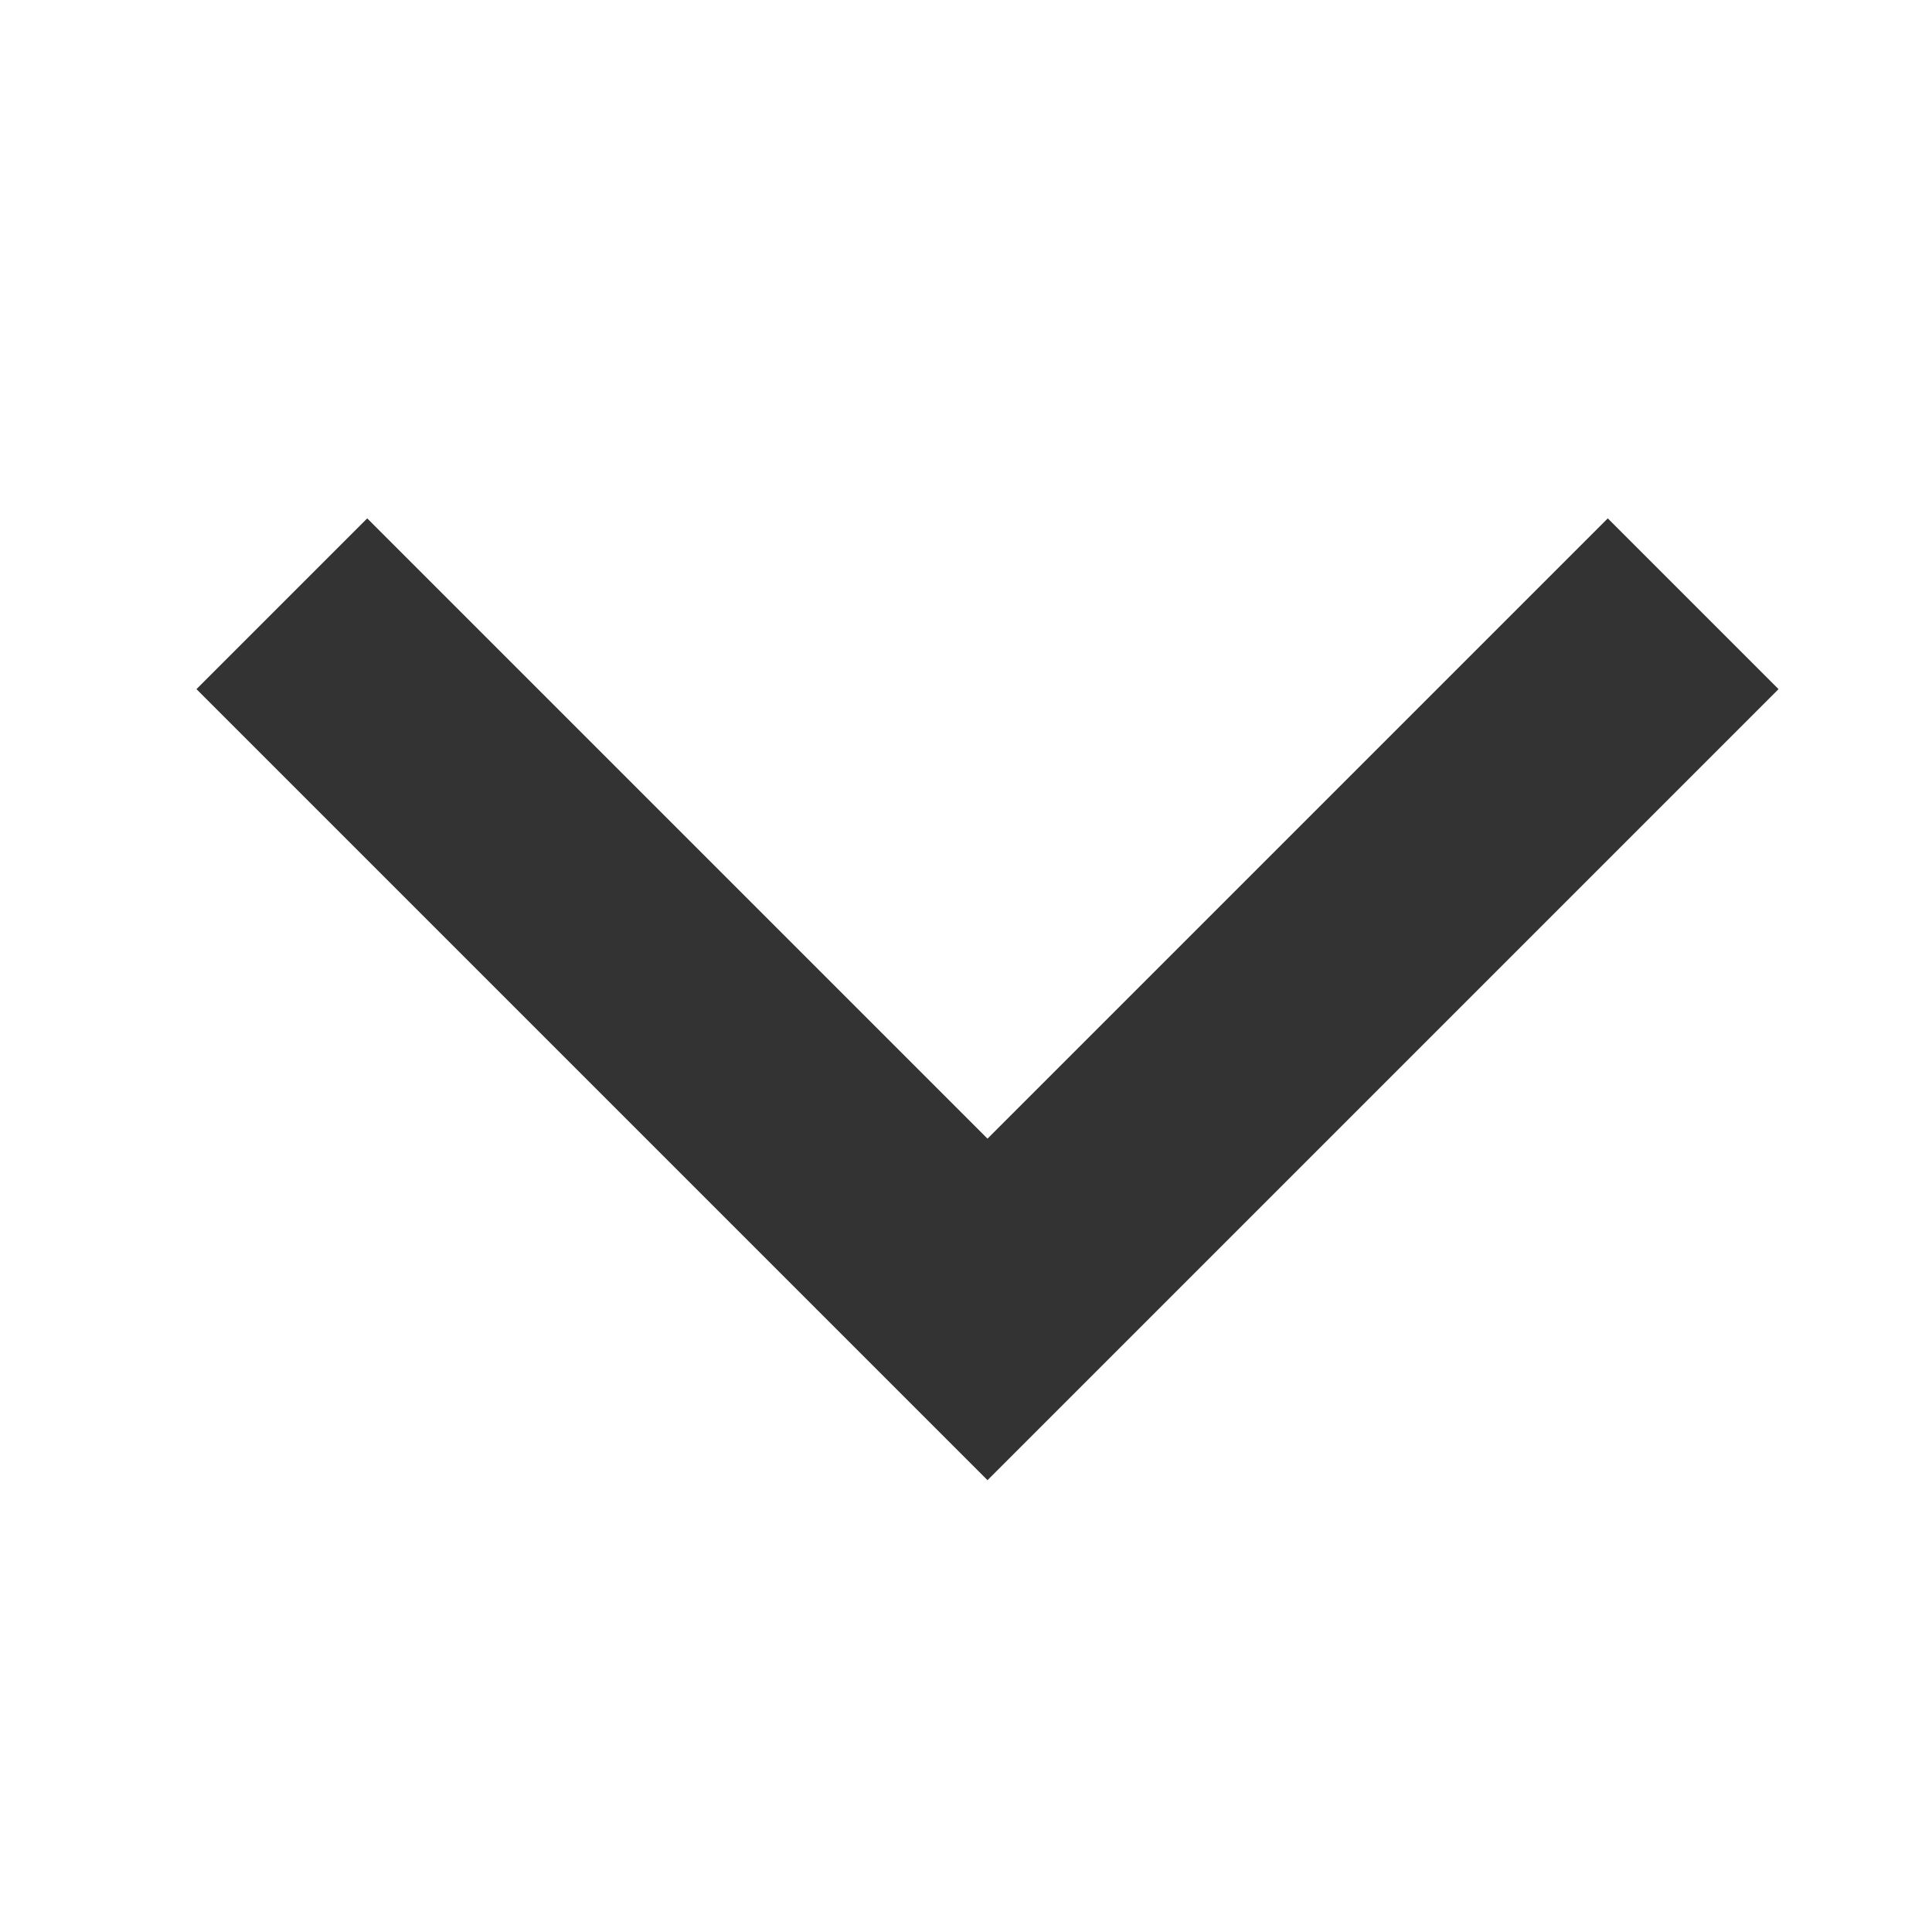<svg xmlns="http://www.w3.org/2000/svg" width="16" height="16" viewBox="0 0 16 16">
    <g data-name="그룹 479">
        <path data-name="패스 538" d="M5.844 0 0 5.844l5.844 5.844" transform="rotate(-90 6.589 4.255)" style="stroke:#333;stroke-width:2px;fill:none"/>
        <path data-name="사각형 164" style="fill:none" d="M0 0h16v16H0z"/>
    </g>
</svg>
